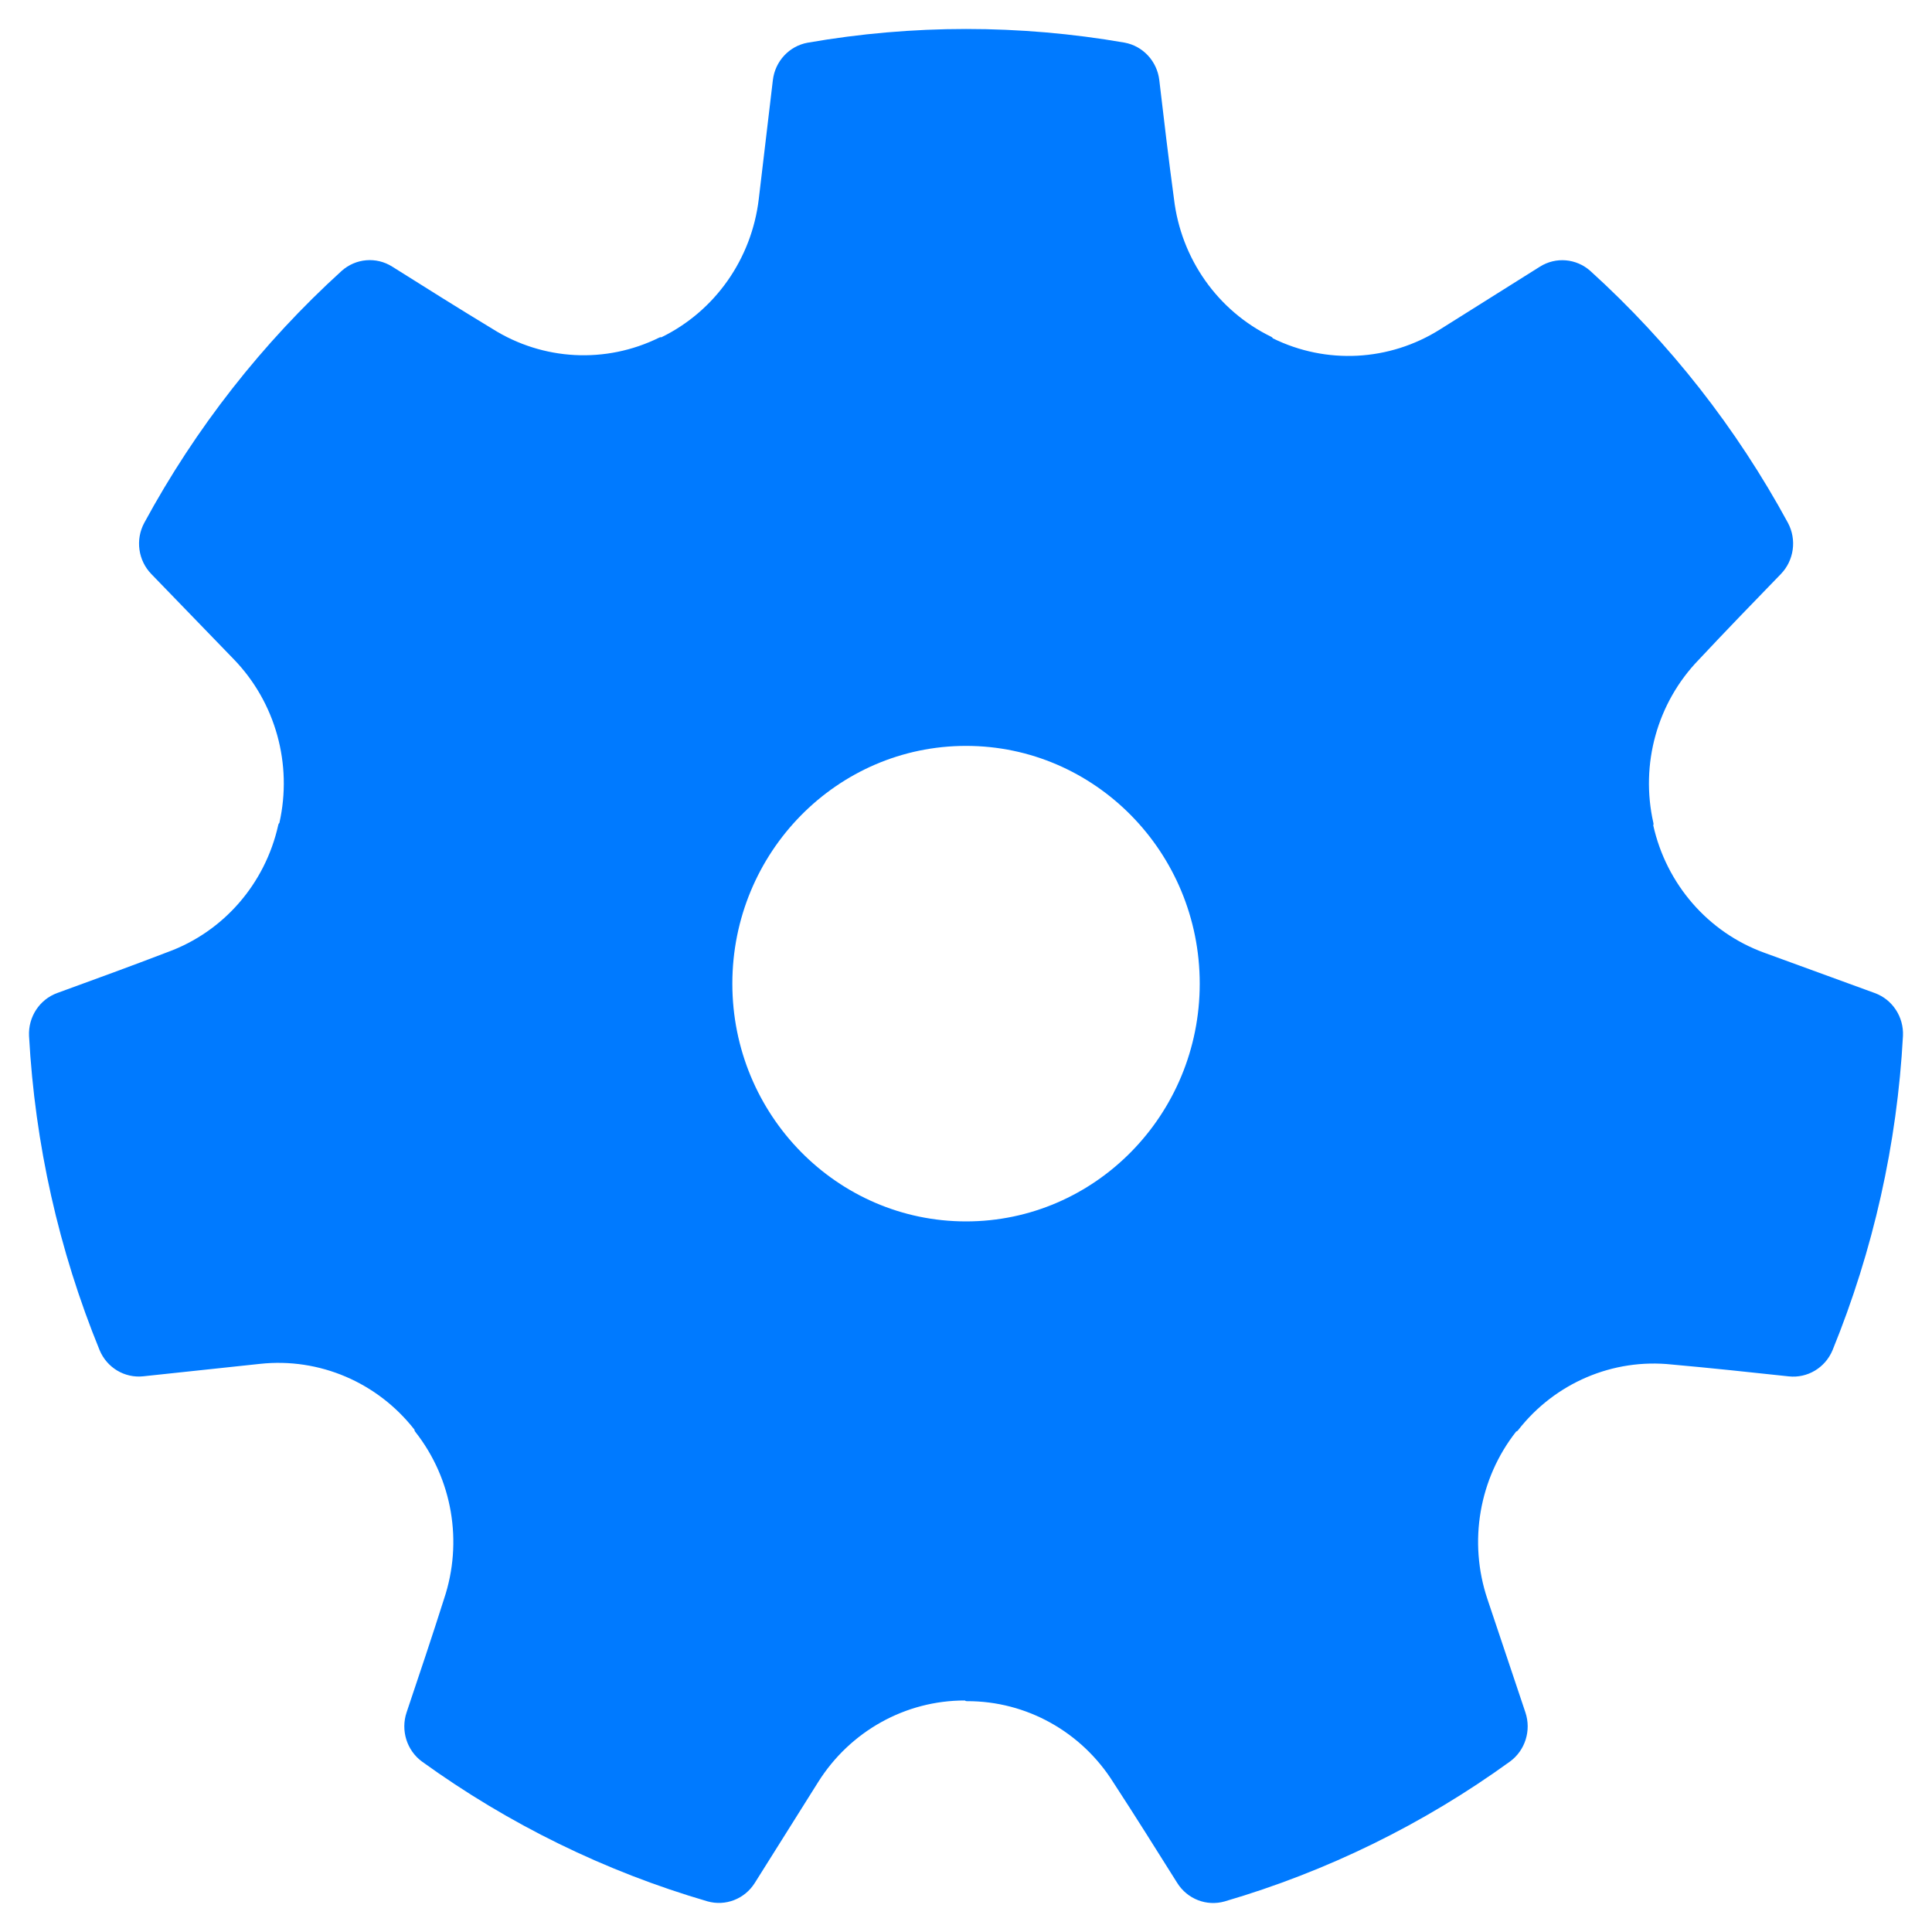 <?xml version="1.0" encoding="UTF-8"?>
<svg width="100px" height="100px" viewBox="0 0 100 100" version="1.1" xmlns="http://www.w3.org/2000/svg" xmlns:xlink="http://www.w3.org/1999/xlink">
    <title>settings</title>
    <g id="Page-1" stroke="none" stroke-width="1" fill="none" fill-rule="evenodd">
        <g id="Settings" fill="#007AFF">
            <path d="M41.804,2.21 C47.23,1.264 52.775,1.264 58.201,2.205 C59.157,2.378 59.89,3.167 60.005,4.148 C60.246,6.199 60.488,8.249 60.765,10.294 C61.13,13.389 63.025,16.079 65.788,17.427 C65.823,17.444 65.858,17.461 65.879,17.51 C68.647,18.873 71.908,18.702 74.525,17.057 C76.251,15.972 77.977,14.886 79.705,13.803 C80.529,13.284 81.59,13.375 82.318,14.026 C86.427,17.753 89.885,22.163 92.545,27.066 C93.008,27.935 92.858,29.009 92.176,29.713 C90.751,31.182 89.327,32.653 87.927,34.148 C85.777,36.369 84.89,39.553 85.578,42.591 C85.586,42.63 85.595,42.668 85.571,42.715 C86.249,45.767 88.414,48.255 91.309,49.31 C93.22,50.006 95.13,50.702 97.04,51.401 C97.953,51.734 98.544,52.634 98.497,53.619 C98.196,59.211 96.962,64.711 94.853,69.884 C94.474,70.794 93.555,71.345 92.589,71.241 C90.571,71.024 88.553,70.808 86.531,70.627 C83.484,70.301 80.484,71.581 78.579,74.022 C78.554,74.053 78.53,74.084 78.478,74.094 C76.556,76.536 75.995,79.809 76.989,82.77 C77.645,84.724 78.301,86.678 78.954,88.632 C79.268,89.566 78.945,90.598 78.159,91.175 C73.674,94.422 68.678,96.869 63.388,98.417 C62.452,98.683 61.456,98.295 60.934,97.462 C59.842,95.722 58.75,93.982 57.628,92.26 C55.979,89.634 53.125,88.046 50.061,88.052 C50.022,88.052 49.983,88.052 49.943,88.017 C46.868,88.011 44.003,89.605 42.347,92.241 L42.347,92.241 L39.068,97.46 C38.546,98.292 37.552,98.678 36.618,98.413 C31.326,96.869 26.331,94.422 21.843,91.179 C21.055,90.601 20.732,89.566 21.046,88.631 C21.703,86.678 22.36,84.724 22.983,82.759 C23.974,79.809 23.414,76.549 21.499,74.115 C21.475,74.084 21.45,74.053 21.453,74 C19.539,71.55 16.529,70.265 13.47,70.592 C11.452,70.808 9.433,71.024 7.415,71.237 C6.451,71.341 5.533,70.791 5.155,69.882 C3.042,64.711 1.808,59.211 1.503,53.62 C1.456,52.633 2.049,51.73 2.963,51.398 C4.874,50.702 6.785,50.006 8.684,49.277 C11.568,48.225 13.724,45.748 14.401,42.708 C14.41,42.668 14.418,42.63 14.46,42.598 C15.15,39.549 14.26,36.353 12.102,34.124 C10.678,32.653 9.253,31.182 7.831,29.71 C7.15,29.007 7.001,27.935 7.464,27.068 C10.12,22.163 13.577,17.753 17.683,14.022 C18.413,13.37 19.476,13.279 20.301,13.8 C22.028,14.886 23.754,15.972 25.498,17.027 C28.104,18.666 31.353,18.836 34.111,17.479 C34.146,17.461 34.182,17.444 34.232,17.458 C37.005,16.106 38.907,13.405 39.274,10.299 C39.516,8.249 39.758,6.199 40.003,4.149 C40.118,3.17 40.85,2.382 41.804,2.21 Z M50.002,38.607 C43.326,38.607 37.906,44.121 37.906,50.914 C37.906,57.705 43.326,63.22 50.002,63.22 C56.678,63.22 62.098,57.705 62.098,50.914 C62.098,44.121 56.678,38.607 50.002,38.607 Z" id="Combined-Shape"></path>
        </g>
    </g>
</svg>